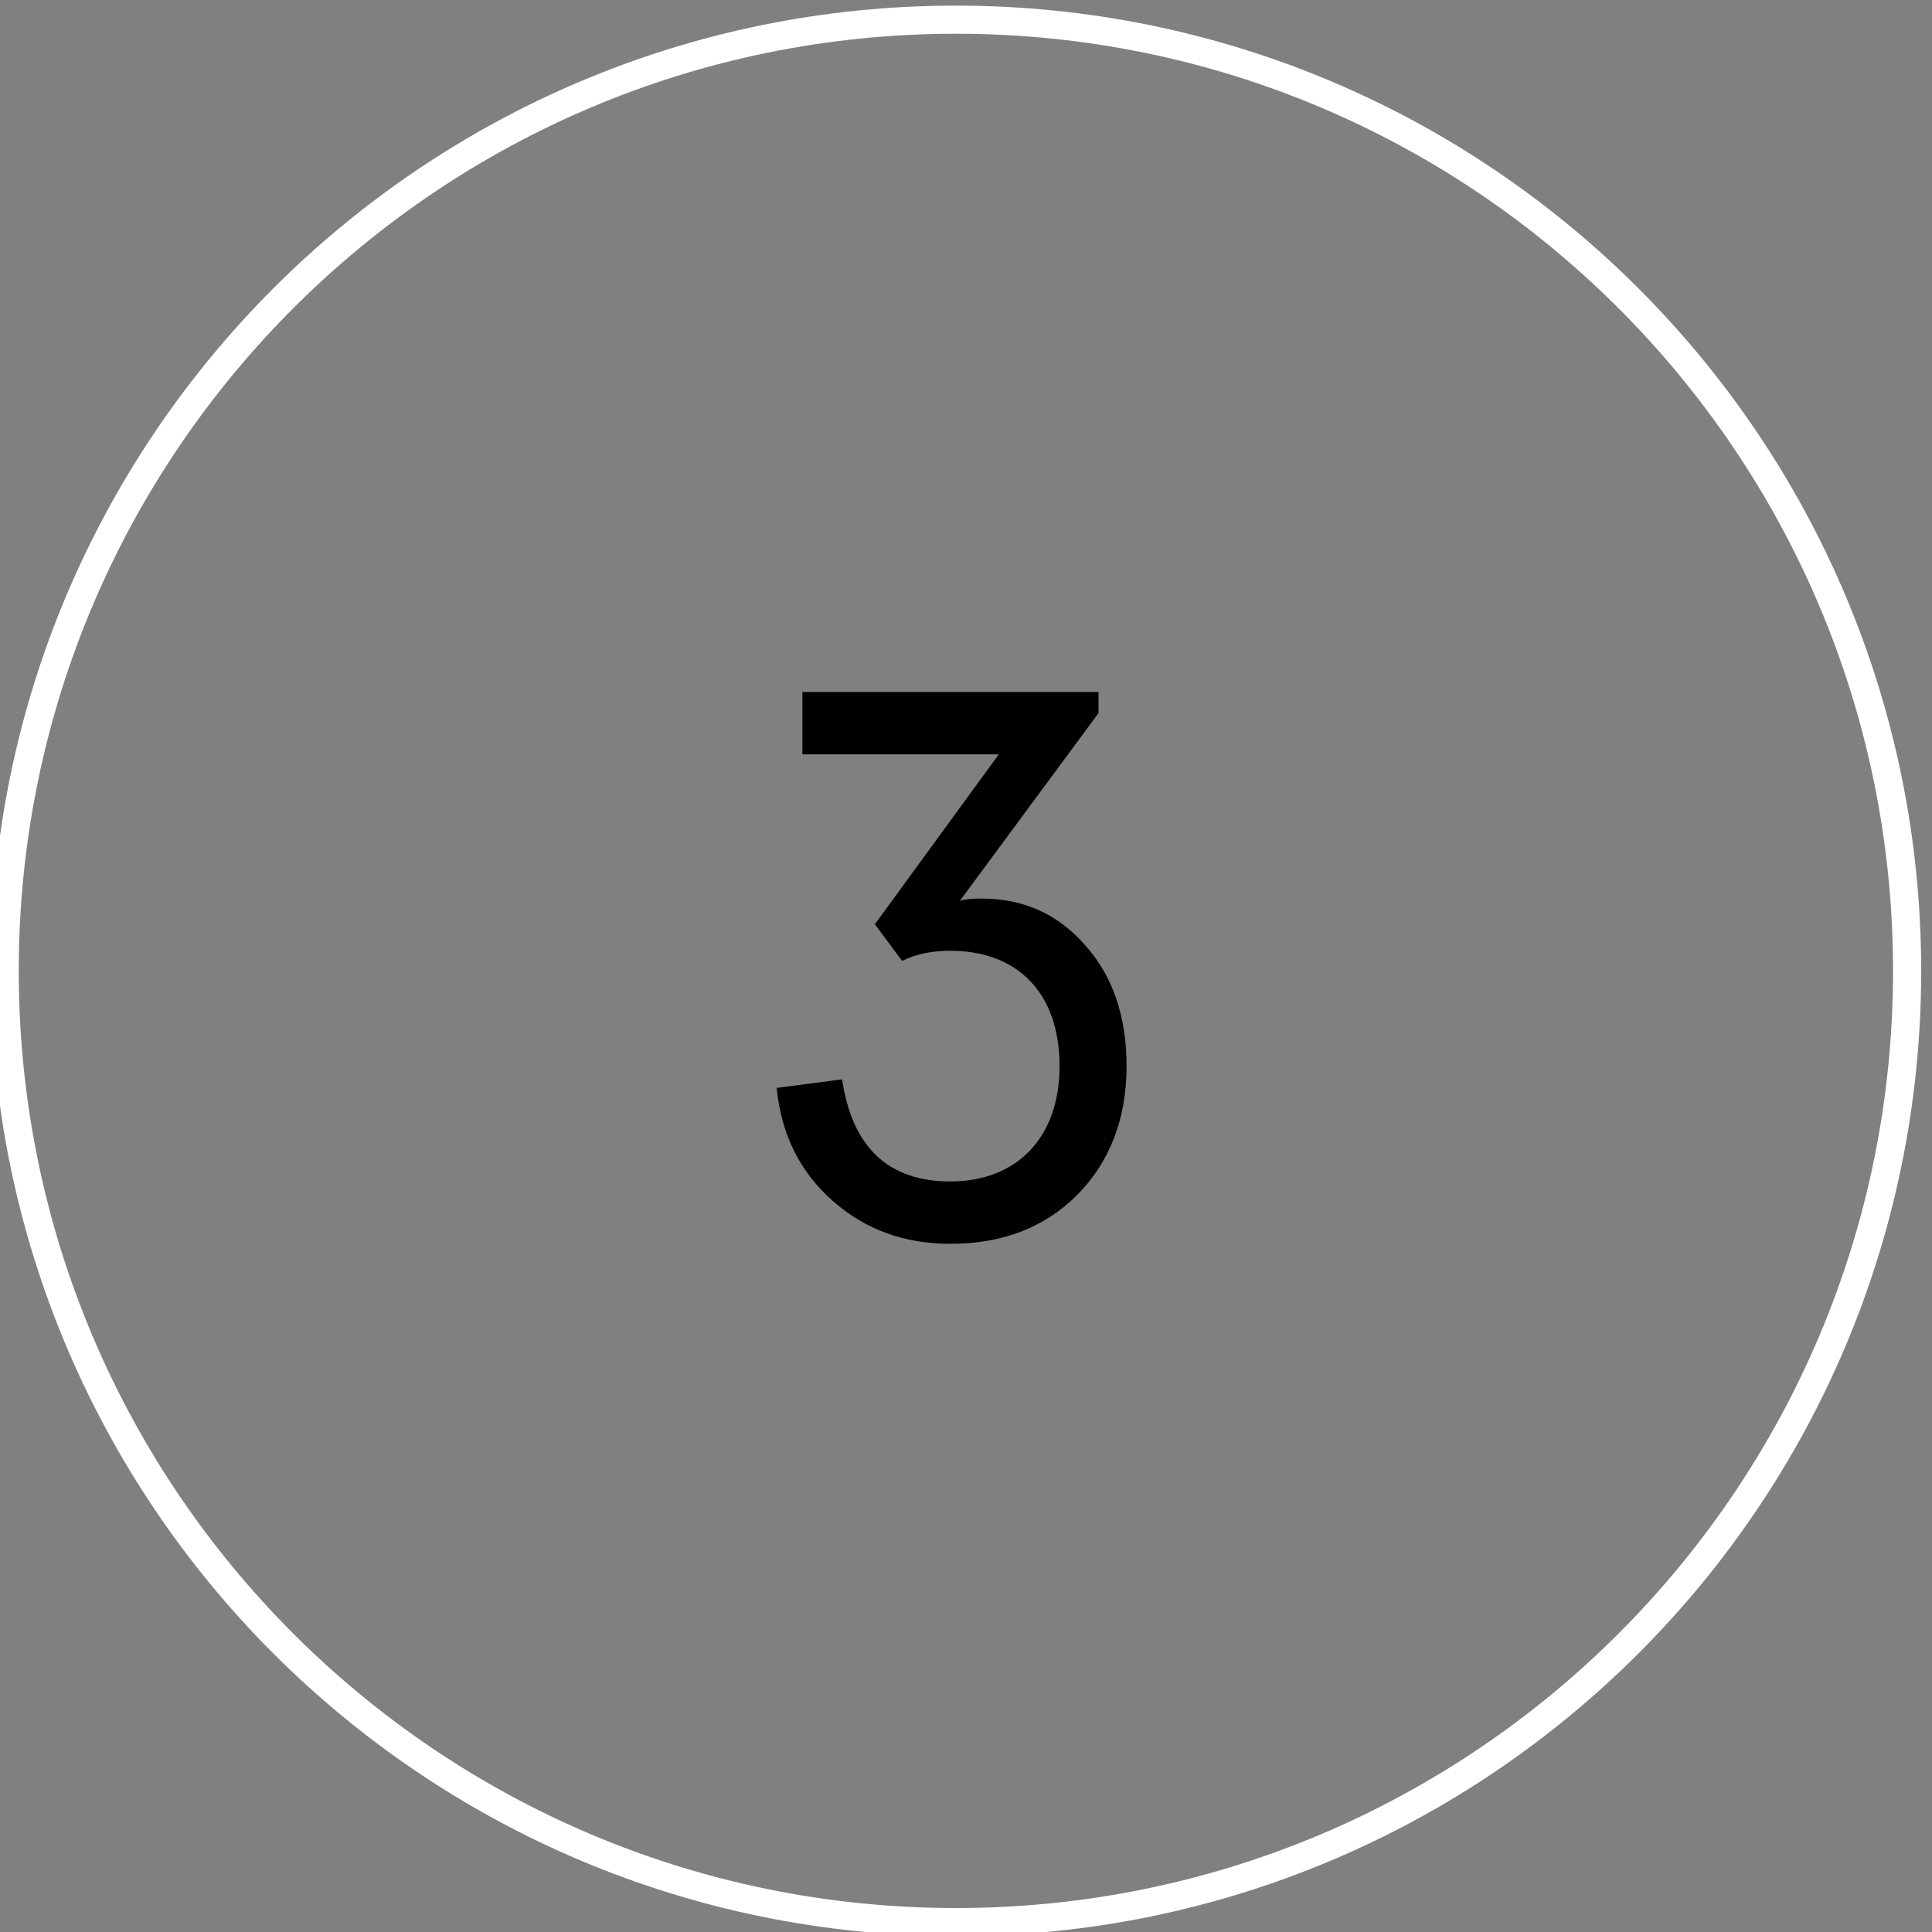 <?xml version="1.0" encoding="utf-8"?>
<!-- Generator: Adobe Illustrator 15.0.0, SVG Export Plug-In  -->
<!DOCTYPE svg PUBLIC "-//W3C//DTD SVG 1.1//EN" "http://www.w3.org/Graphics/SVG/1.1/DTD/svg11.dtd">
<svg version="1.1"
	 xmlns="http://www.w3.org/2000/svg" xmlns:xlink="http://www.w3.org/1999/xlink" xmlns:a="http://ns.adobe.com/AdobeSVGViewerExtensions/3.0/"
	 x="0px" y="0px" width="206px" height="206px" viewBox="1 -0.6 206 206"
	 overflow="visible" enable-background="new 1 -0.6 206 206" xml:space="preserve">
<rect x="1" y="-0.6" width="206" height="206" fill="#808080" stroke="none"/>
<defs>
</defs>
<path d="M83.811,115.4c0.499,4.986,2.493,8.977,5.983,12.049c3.49,3.076,7.645,4.572,12.548,4.572
	c5.567,0,10.054-1.746,13.544-5.236c3.49-3.572,5.235-8.143,5.235-13.711c0-5.318-1.495-9.639-4.404-12.879
	c-2.908-3.324-6.564-4.986-11.052-4.986c-1.08,0-1.828,0.083-2.326,0.249l14.791-20.026v-2.243H86.553v6.647h20.941L94.281,97.951
	l2.908,3.905c1.496-0.747,3.24-1.08,5.152-1.08c7.063,0,11.633,4.404,11.633,12.298c0,7.729-4.652,12.299-11.633,12.299
	c-6.648,0-10.471-3.656-11.551-10.887L83.811,115.4L83.811,115.4z"/>
<path fill="none" stroke="#FFFFFF" stroke-width="3" d="M102.923,204.346C46.909,204.346,1.5,158.938,1.5,102.924
	C1.5,46.91,46.909,1.5,102.923,1.5c56.014,0,101.423,45.41,101.423,101.424C204.346,158.938,158.937,204.346,102.923,204.346
	L102.923,204.346z"/>
</svg>
